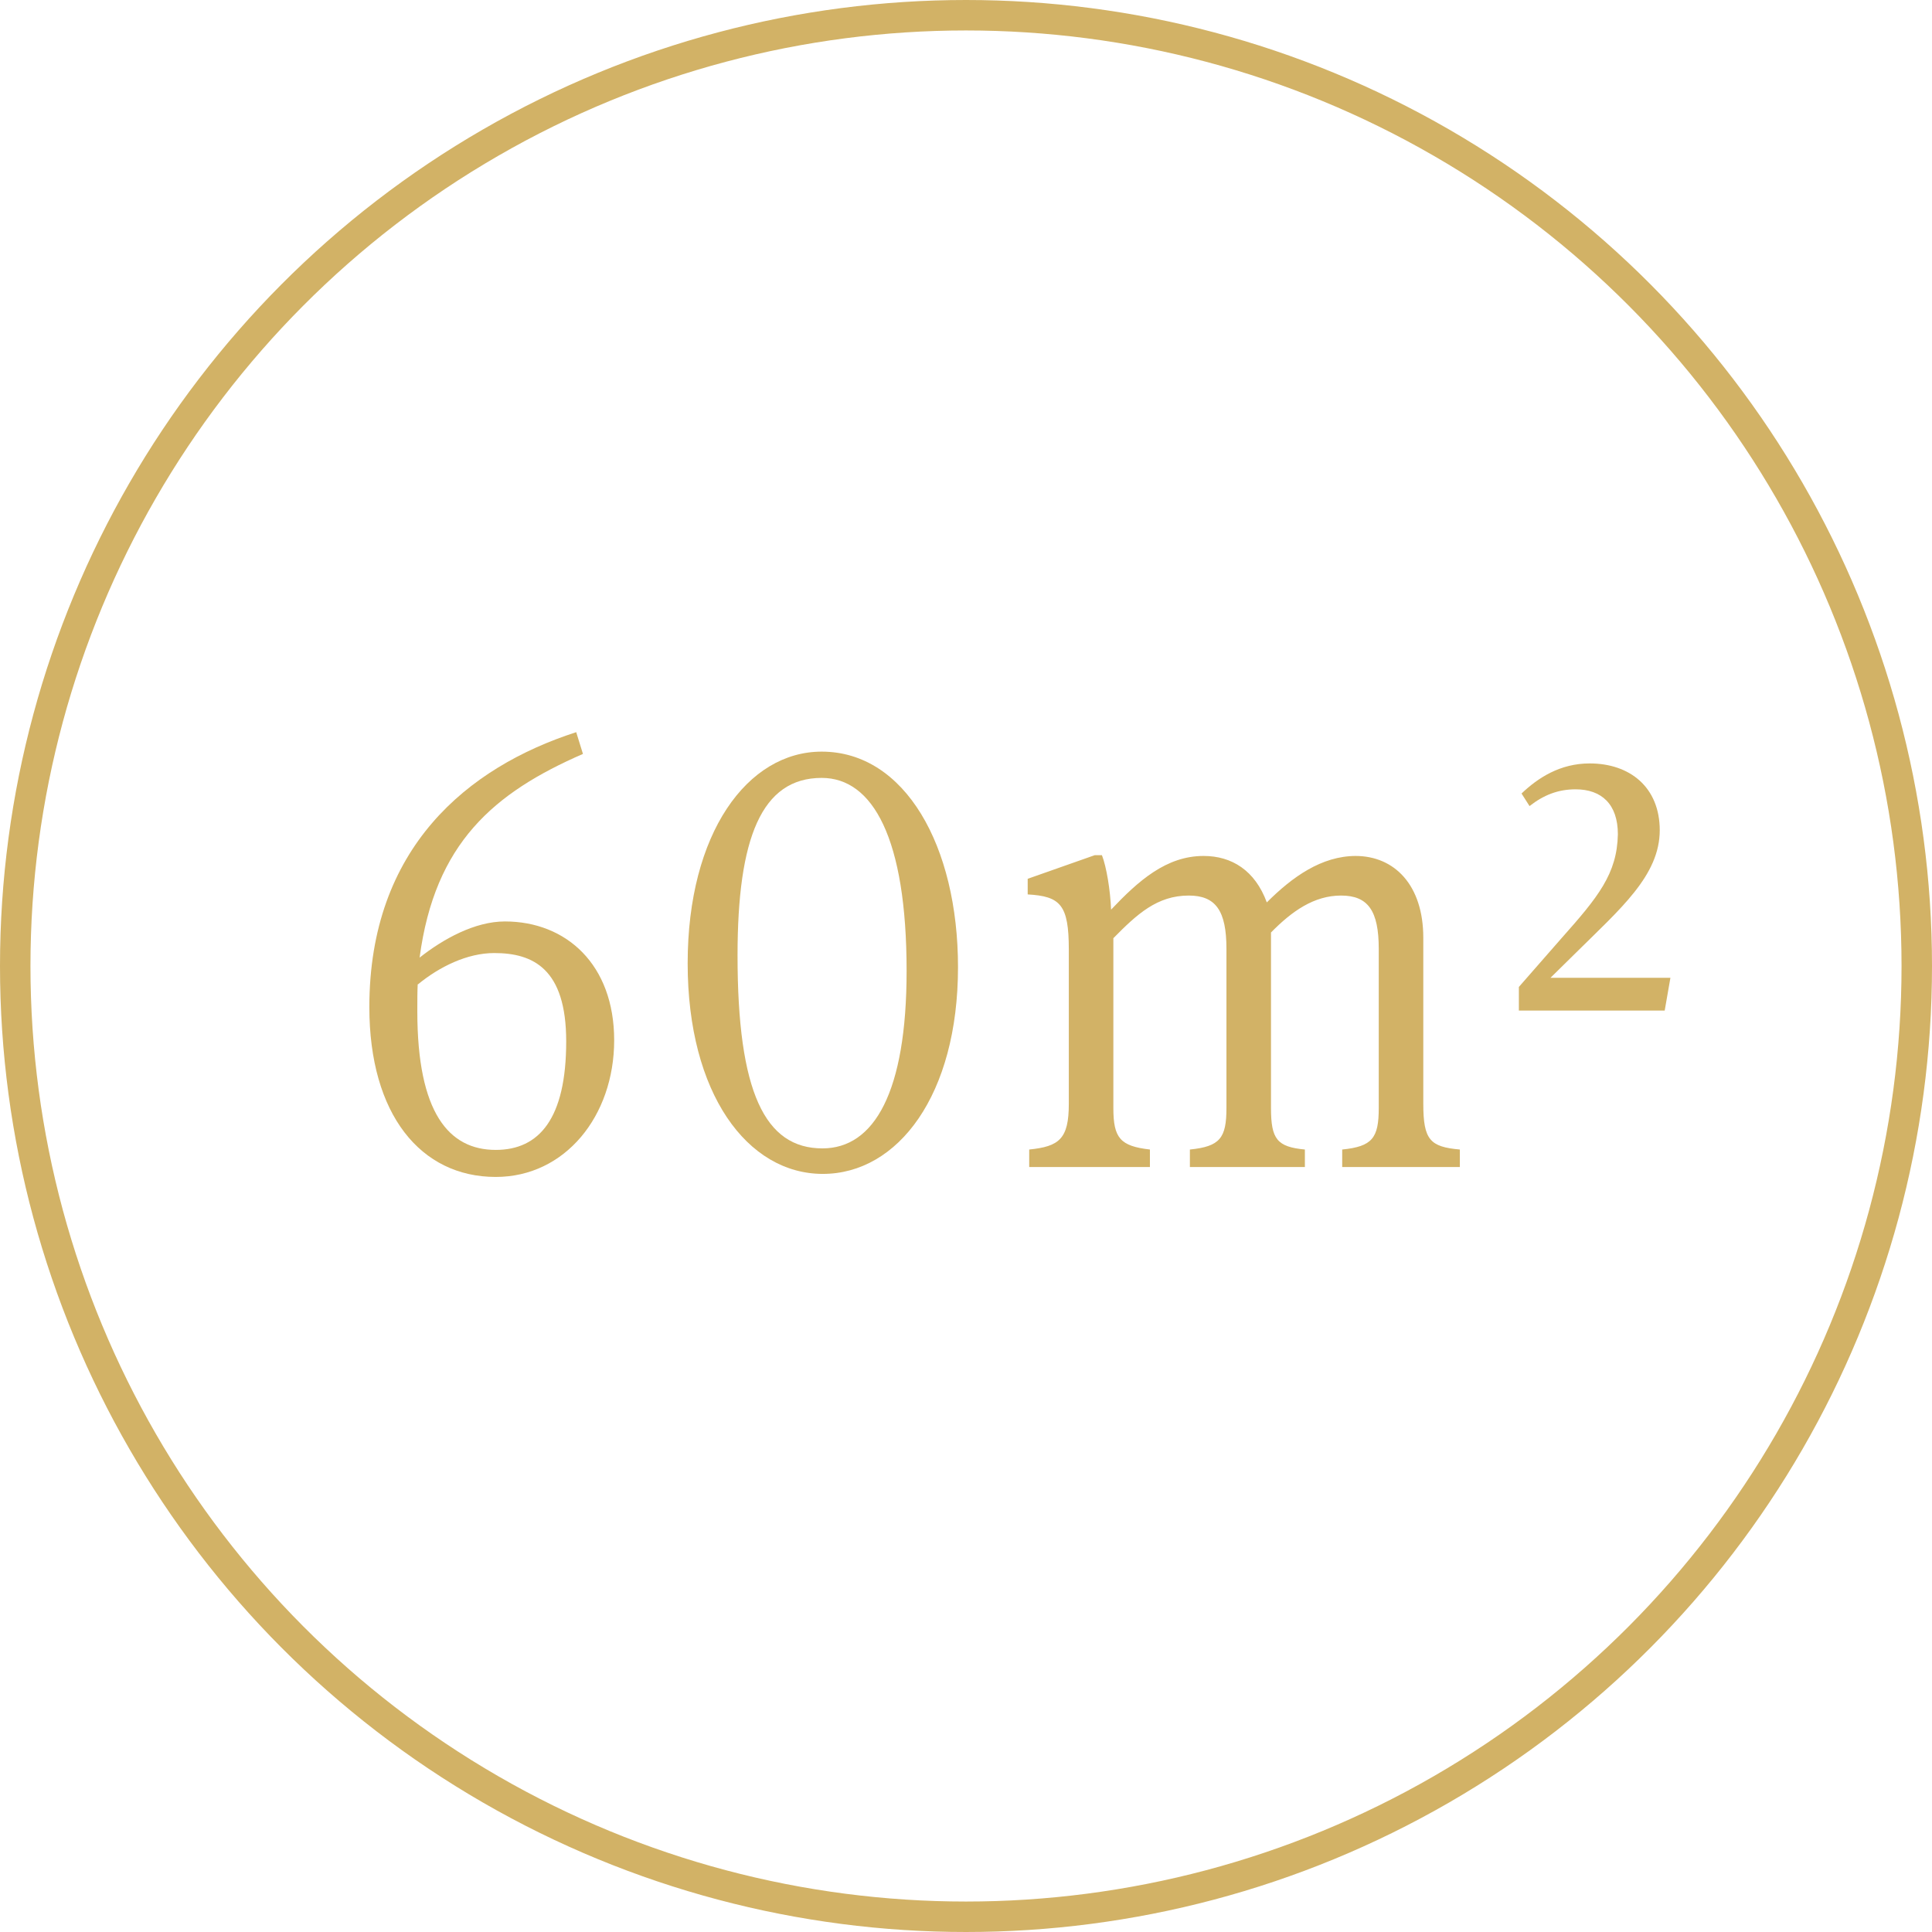 <?xml version="1.0" encoding="UTF-8"?>
<svg id="Ebene_2" data-name="Ebene 2" xmlns="http://www.w3.org/2000/svg" viewBox="0 0 50.74 50.74">
  <defs>
    <style>
      .cls-1 {
        fill: none;
        stroke: #d2b266;
        stroke-miterlimit: 10;
        stroke-width: .8px;
      }

      .cls-2 {
        fill: #d2b266;
      }
    </style>
  </defs>
  <circle class="cls-1" cx="25.37" cy="25.37" r="24.97"/>
  <g>
    <path class="cls-2" d="m15.13,19.22l.18.58c-2.34,1.02-3.89,2.34-4.29,5.35.62-.49,1.45-.95,2.24-.95,1.61,0,2.87,1.13,2.87,3.12s-1.29,3.59-3.11,3.59c-1.97,0-3.32-1.64-3.32-4.46,0-4.18,2.58-6.3,5.43-7.22Zm-4.16,6.63c-.01.2-.01.44-.01.71,0,2.67.83,3.64,2.06,3.64,1.14,0,1.85-.82,1.85-2.85,0-1.91-.87-2.32-1.89-2.32-.71,0-1.44.36-2,.82Z"/>
    <path class="cls-2" d="m21.61,30.83c-1.98,0-3.55-2.11-3.55-5.53s1.57-5.56,3.52-5.56c2.19,0,3.58,2.48,3.58,5.66,0,3.36-1.58,5.43-3.55,5.43Zm-.03-10.4c-1.58,0-2.21,1.58-2.21,4.66,0,3.6.72,5.07,2.23,5.07,1.36,0,2.21-1.48,2.21-4.66,0-3.49-.89-5.07-2.23-5.07Z"/>
    <path class="cls-2" d="m35.6,22.48c1.02,0,1.78.76,1.78,2.15v4.36c0,.95.18,1.13.96,1.2v.46h-3.09v-.46c.79-.08.96-.3.96-1.09v-4.18c0-1-.28-1.4-.99-1.4s-1.29.41-1.84.97v4.61c0,.82.16,1.02.89,1.09v.46h-3.02v-.46c.79-.08.96-.3.96-1.09v-4.18c0-1-.28-1.4-.99-1.4-.83,0-1.36.49-1.98,1.12v4.46c0,.79.18,1,.96,1.09v.46h-3.17v-.46c.79-.08,1.04-.28,1.04-1.2v-4.05c0-1.18-.22-1.4-1.08-1.45v-.41l1.76-.62h.19c.12.31.22.92.24,1.43.72-.76,1.45-1.41,2.43-1.41.74,0,1.35.38,1.66,1.22.67-.67,1.44-1.22,2.34-1.22Z"/>
    <path class="cls-2" d="m43.59,21.8c0,1.2-1.04,2.07-2.24,3.26l-.63.62h3.15l-.15.86h-3.83v-.62l1.12-1.28c.96-1.08,1.46-1.69,1.48-2.73,0-.79-.43-1.18-1.11-1.18-.46,0-.84.15-1.21.44l-.21-.33c.43-.41,1.01-.79,1.79-.79,1.05,0,1.84.62,1.84,1.76Z"/>
  </g>
</svg>